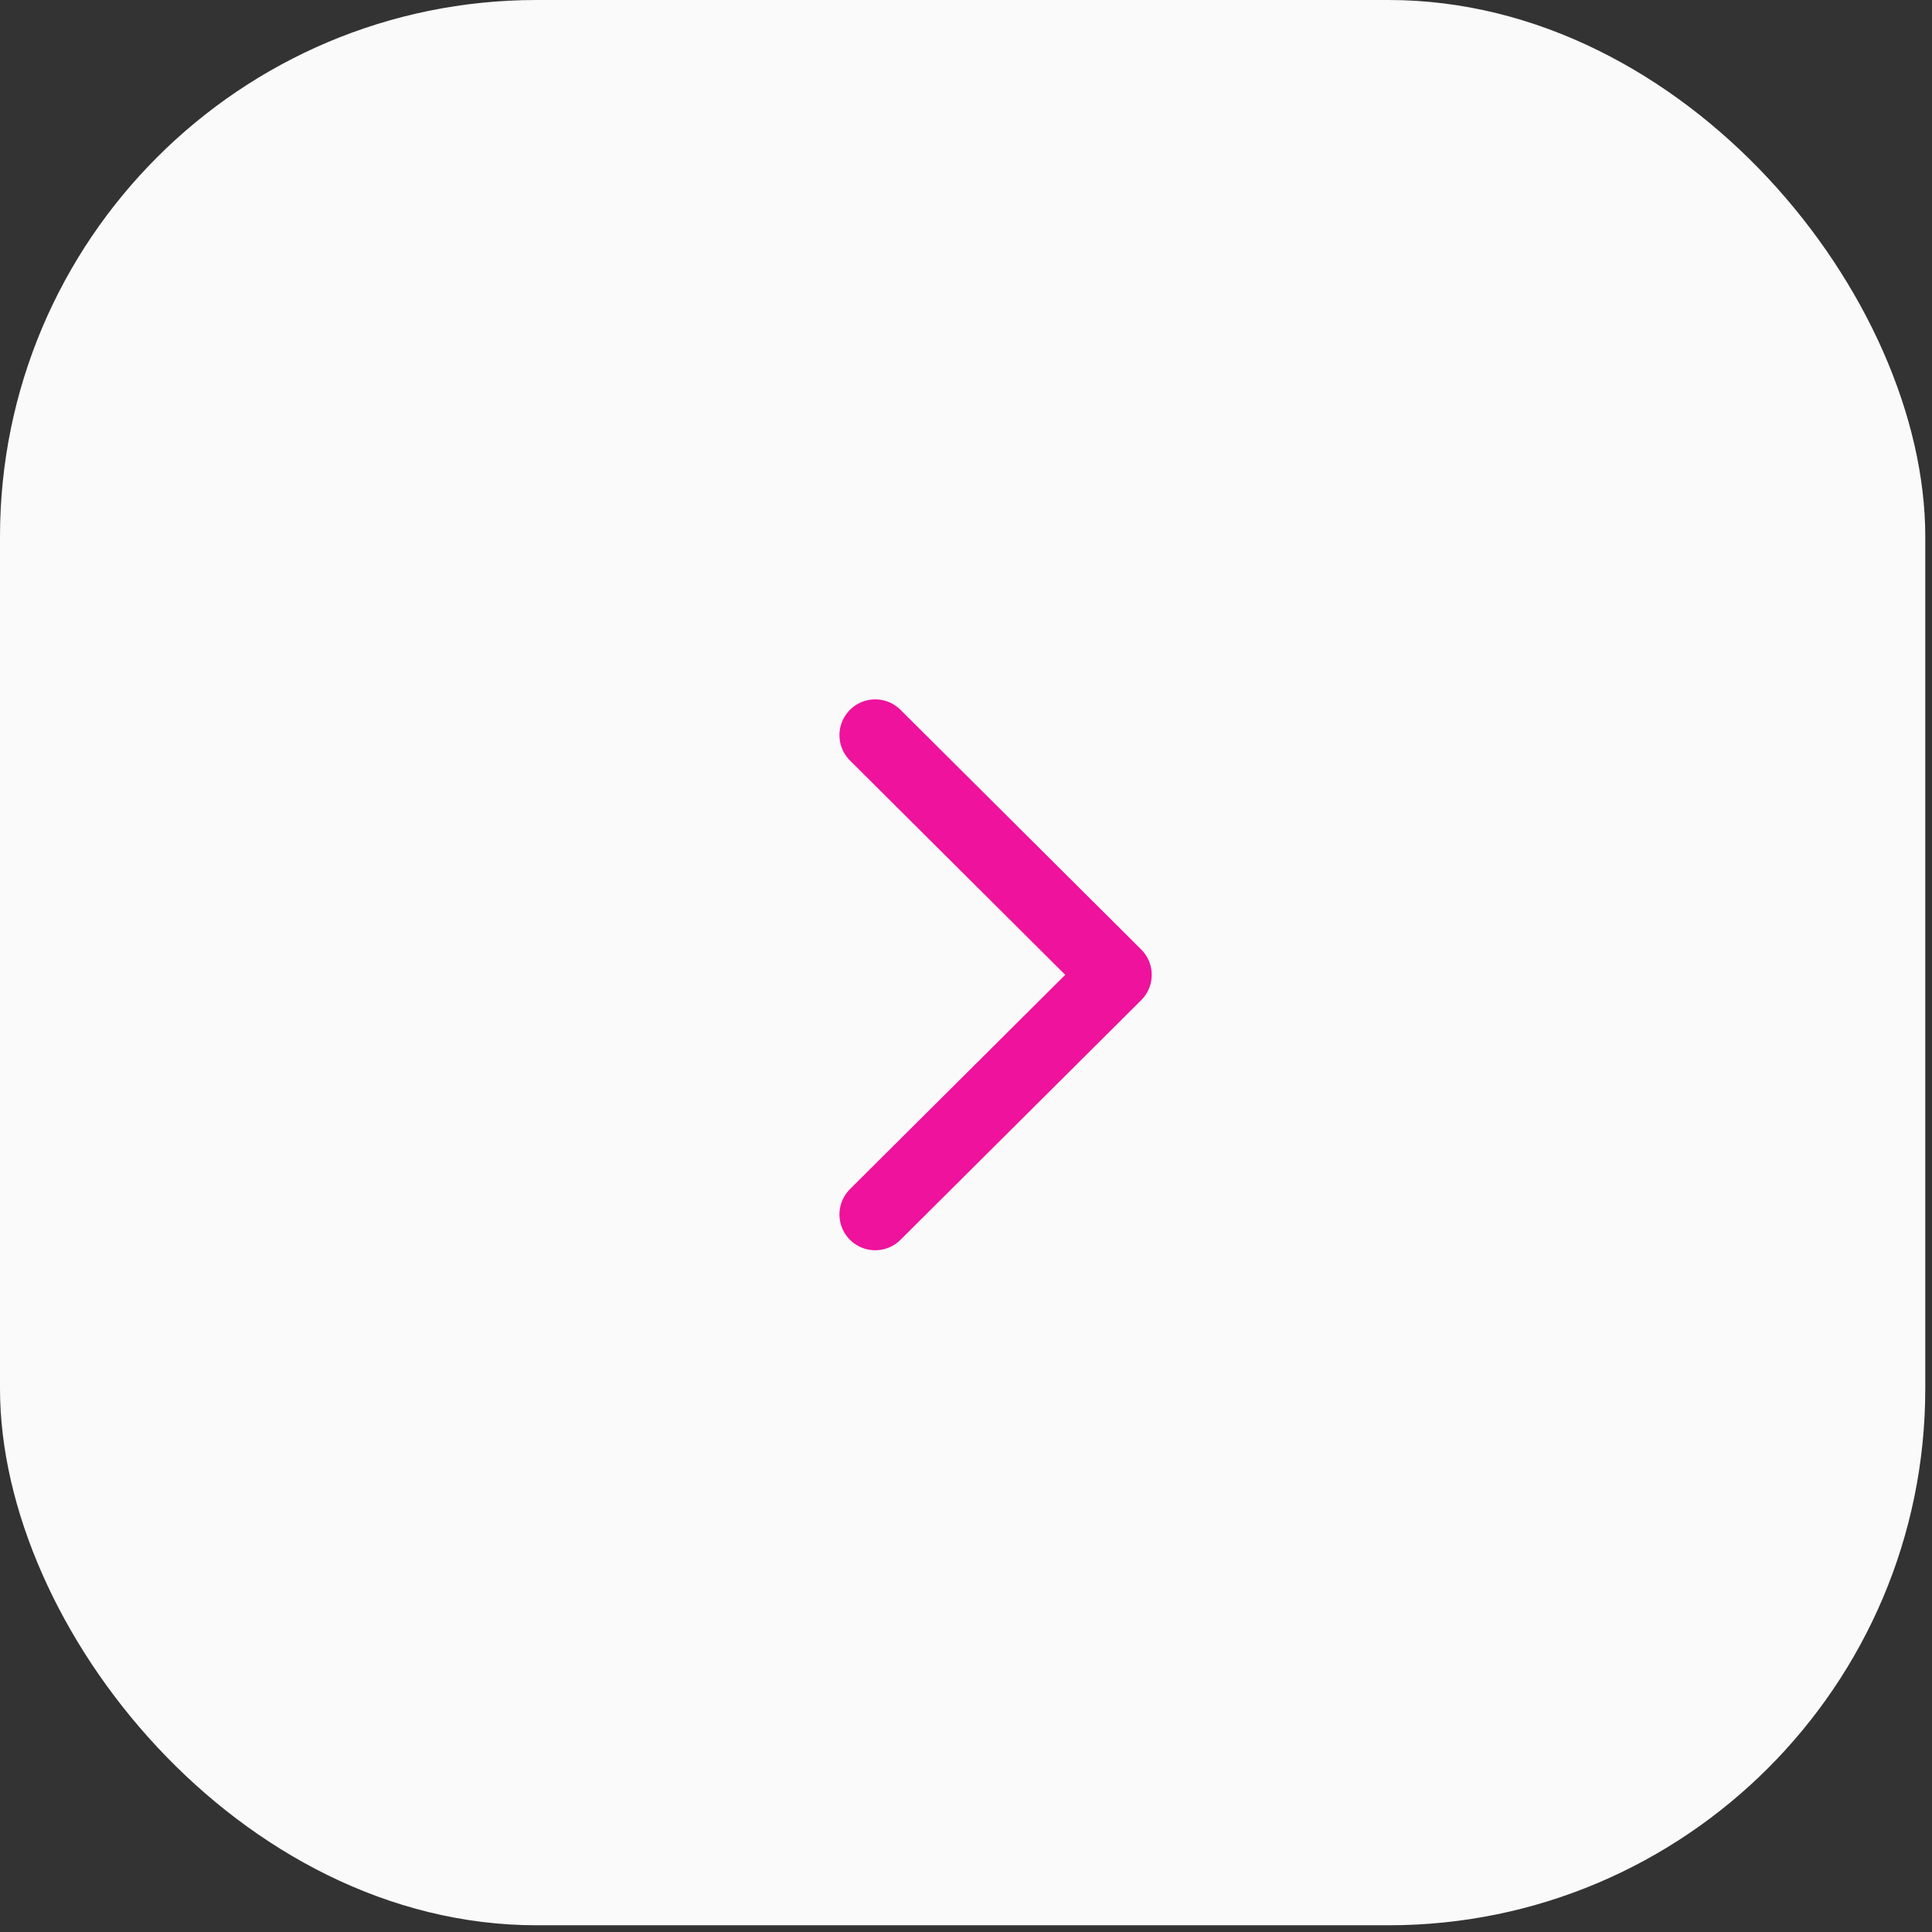 <?xml version="1.0" encoding="UTF-8"?> <svg xmlns="http://www.w3.org/2000/svg" width="54" height="54" viewBox="0 0 54 54" fill="none"><rect x="0" y="0" width="54" height="54" fill="#333333" stroke="none"/> <rect width="53.812" height="53.812" rx="15" fill="#FAFAFA"></rect> <path d="M24.463 33.945L31.191 27.247L24.463 20.548" stroke="#EE129C" stroke-width="2" stroke-linecap="round" stroke-linejoin="round"></path> </svg> 